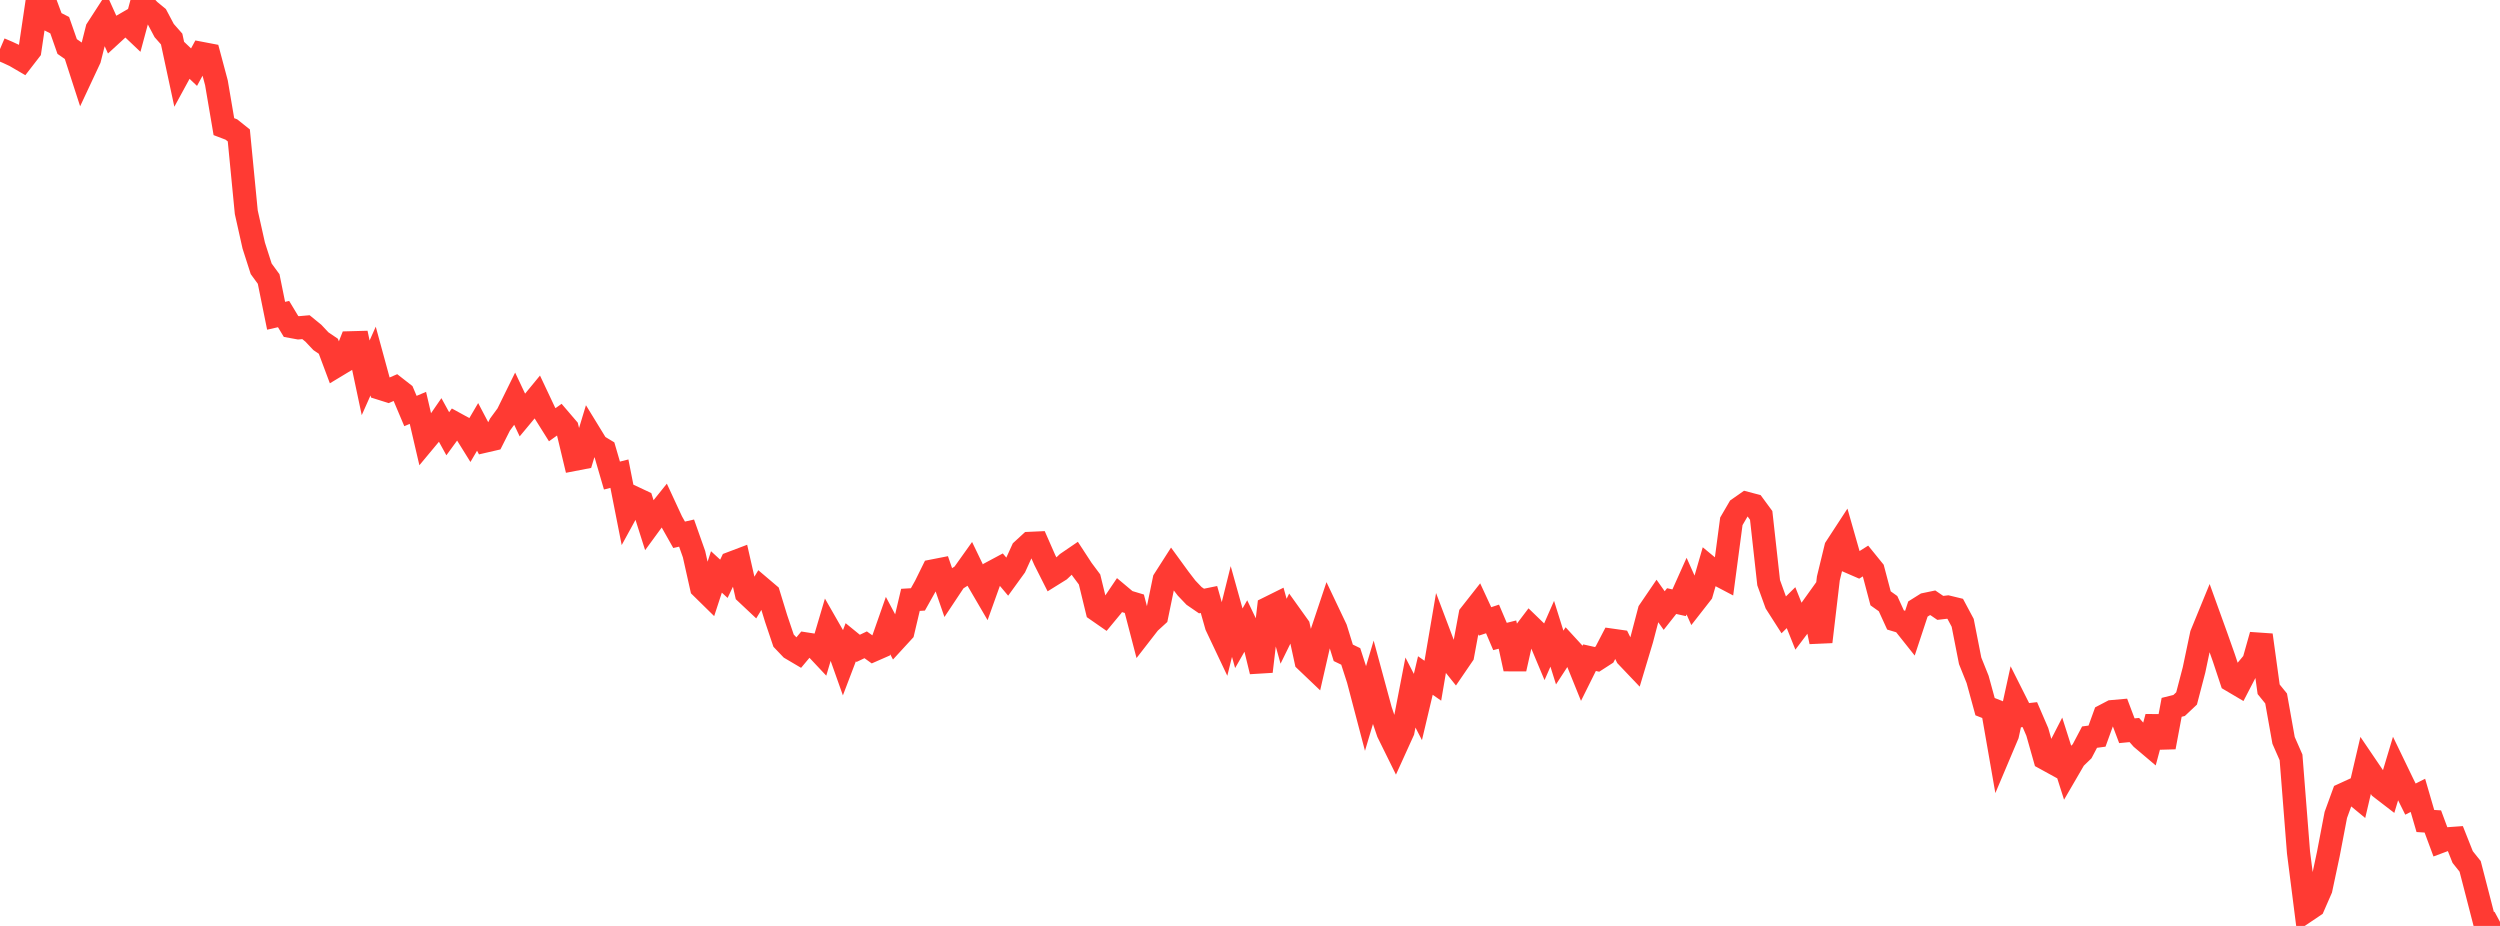<?xml version="1.0" standalone="no"?>
<!DOCTYPE svg PUBLIC "-//W3C//DTD SVG 1.1//EN" "http://www.w3.org/Graphics/SVG/1.1/DTD/svg11.dtd">

<svg width="135" height="50" viewBox="0 0 135 50" preserveAspectRatio="none" 
  xmlns="http://www.w3.org/2000/svg"
  xmlns:xlink="http://www.w3.org/1999/xlink">


<polyline points="0.0, 2.65 0.403, 2.822 0.806, 3.009 1.209, 3.244 1.612, 2.723 2.015, 0.0 2.418, 0.071 2.821, 1.154 3.224, 1.36 3.627, 2.512 4.03, 2.792 4.433, 4.038 4.836, 3.177 5.239, 1.576 5.642, 0.953 6.045, 1.845 6.448, 1.475 6.851, 1.242 7.254, 1.624 7.657, 0.129 8.06, 0.559 8.463, 0.89 8.866, 1.65 9.269, 2.108 9.672, 3.985 10.075, 3.245 10.478, 3.626 10.881, 2.884 11.284, 2.961 11.687, 4.47 12.09, 6.839 12.493, 6.992 12.896, 7.313 13.299, 11.46 13.701, 13.258 14.104, 14.515 14.507, 15.067 14.91, 17.052 15.313, 16.96 15.716, 17.629 16.119, 17.703 16.522, 17.667 16.925, 17.996 17.328, 18.425 17.731, 18.698 18.134, 19.775 18.537, 19.532 18.94, 18.51 19.343, 18.499 19.746, 20.403 20.149, 19.497 20.552, 20.975 20.955, 21.102 21.358, 20.927 21.761, 21.241 22.164, 22.195 22.567, 22.025 22.97, 23.758 23.373, 23.274 23.776, 22.689 24.179, 23.423 24.582, 22.87 24.985, 23.091 25.388, 23.739 25.791, 23.052 26.194, 23.819 26.597, 23.726 27.0, 22.927 27.403, 22.377 27.806, 21.558 28.209, 22.412 28.612, 21.928 29.015, 21.438 29.418, 22.292 29.821, 22.935 30.224, 22.647 30.627, 23.118 31.03, 24.804 31.433, 24.726 31.836, 23.396 32.239, 24.054 32.642, 24.297 33.045, 25.68 33.448, 25.578 33.851, 27.622 34.254, 26.886 34.657, 27.076 35.06, 28.346 35.463, 27.795 35.866, 27.294 36.269, 28.164 36.672, 28.879 37.075, 28.787 37.478, 29.925 37.881, 31.722 38.284, 32.118 38.687, 30.884 39.09, 31.255 39.493, 30.409 39.896, 30.256 40.299, 32.031 40.701, 32.409 41.104, 31.743 41.507, 32.085 41.91, 33.399 42.313, 34.595 42.716, 35.017 43.119, 35.255 43.522, 34.773 43.925, 34.836 44.328, 35.265 44.731, 33.902 45.134, 34.606 45.537, 35.741 45.94, 34.683 46.343, 35.011 46.746, 34.819 47.149, 35.109 47.552, 34.932 47.955, 33.784 48.358, 34.541 48.761, 34.102 49.164, 32.392 49.567, 32.368 49.97, 31.648 50.373, 30.831 50.776, 30.752 51.179, 31.92 51.582, 31.313 51.985, 31.056 52.388, 30.49 52.791, 31.326 53.194, 32.016 53.597, 30.892 54.0, 30.676 54.403, 31.154 54.806, 30.598 55.209, 29.712 55.612, 29.342 56.015, 29.324 56.418, 30.241 56.821, 31.04 57.224, 30.789 57.627, 30.408 58.03, 30.133 58.433, 30.751 58.836, 31.291 59.239, 32.948 59.642, 33.228 60.045, 32.741 60.448, 32.143 60.851, 32.481 61.254, 32.602 61.657, 34.149 62.06, 33.63 62.463, 33.262 62.866, 31.307 63.269, 30.677 63.672, 31.231 64.075, 31.756 64.478, 32.178 64.881, 32.455 65.284, 32.373 65.687, 33.792 66.09, 34.643 66.493, 33.022 66.896, 34.467 67.299, 33.762 67.701, 34.606 68.104, 36.26 68.507, 32.831 68.91, 32.631 69.313, 34.087 69.716, 33.266 70.119, 33.829 70.522, 35.685 70.925, 36.069 71.328, 34.309 71.731, 33.104 72.134, 33.952 72.537, 35.252 72.94, 35.447 73.343, 36.696 73.746, 38.229 74.149, 36.876 74.552, 38.363 74.955, 39.552 75.358, 40.369 75.761, 39.481 76.164, 37.396 76.567, 38.178 76.97, 36.477 77.373, 36.759 77.776, 34.397 78.179, 35.463 78.582, 35.967 78.985, 35.377 79.388, 33.199 79.791, 32.687 80.194, 33.556 80.597, 33.423 81.0, 34.37 81.403, 34.268 81.806, 36.12 82.209, 34.321 82.612, 33.789 83.015, 34.179 83.418, 35.141 83.821, 34.223 84.224, 35.507 84.627, 34.888 85.03, 35.327 85.433, 36.325 85.836, 35.515 86.239, 35.606 86.642, 35.346 87.045, 34.571 87.448, 34.628 87.851, 35.446 88.254, 35.869 88.657, 34.527 89.06, 32.993 89.463, 32.401 89.866, 32.97 90.269, 32.459 90.672, 32.549 91.075, 31.65 91.478, 32.551 91.881, 32.035 92.284, 30.641 92.687, 30.974 93.09, 31.186 93.493, 28.152 93.896, 27.46 94.299, 27.178 94.701, 27.284 95.104, 27.831 95.507, 31.465 95.91, 32.579 96.313, 33.21 96.716, 32.813 97.119, 33.82 97.522, 33.285 97.925, 32.723 98.328, 34.656 98.731, 31.234 99.134, 29.573 99.537, 28.955 99.94, 30.368 100.343, 30.543 100.746, 30.288 101.149, 30.785 101.552, 32.31 101.955, 32.597 102.358, 33.479 102.761, 33.6 103.164, 34.107 103.567, 32.888 103.97, 32.635 104.373, 32.551 104.776, 32.826 105.179, 32.779 105.582, 32.877 105.985, 33.631 106.388, 35.684 106.791, 36.688 107.194, 38.16 107.597, 38.318 108.0, 40.628 108.403, 39.674 108.806, 37.834 109.209, 38.636 109.612, 38.59 110.015, 39.525 110.418, 40.948 110.821, 41.169 111.224, 40.384 111.627, 41.651 112.03, 40.958 112.433, 40.569 112.836, 39.805 113.239, 39.751 113.642, 38.639 114.045, 38.428 114.448, 38.392 114.851, 39.46 115.254, 39.421 115.657, 39.879 116.06, 40.22 116.463, 38.716 116.866, 40.348 117.269, 38.196 117.672, 38.096 118.075, 37.716 118.478, 36.174 118.881, 34.259 119.284, 33.275 119.687, 34.391 120.09, 35.53 120.493, 36.744 120.896, 36.982 121.299, 36.205 121.701, 35.723 122.104, 34.293 122.507, 37.221 122.91, 37.718 123.313, 39.98 123.716, 40.898 124.119, 46.029 124.522, 49.202 124.925, 48.931 125.328, 48.008 125.731, 46.115 126.134, 44.007 126.537, 42.9 126.94, 42.715 127.343, 43.048 127.746, 41.324 128.149, 41.918 128.552, 42.539 128.955, 42.849 129.358, 41.505 129.761, 42.339 130.164, 43.152 130.567, 42.949 130.97, 44.334 131.373, 44.359 131.776, 45.445 132.179, 45.294 132.582, 45.265 132.985, 46.28 133.388, 46.785 133.791, 48.342 134.194, 49.907 134.597, 50.0 135.0, 49.783" fill="none" stroke="#ff3a33" stroke-width="1.25"/>

</svg>